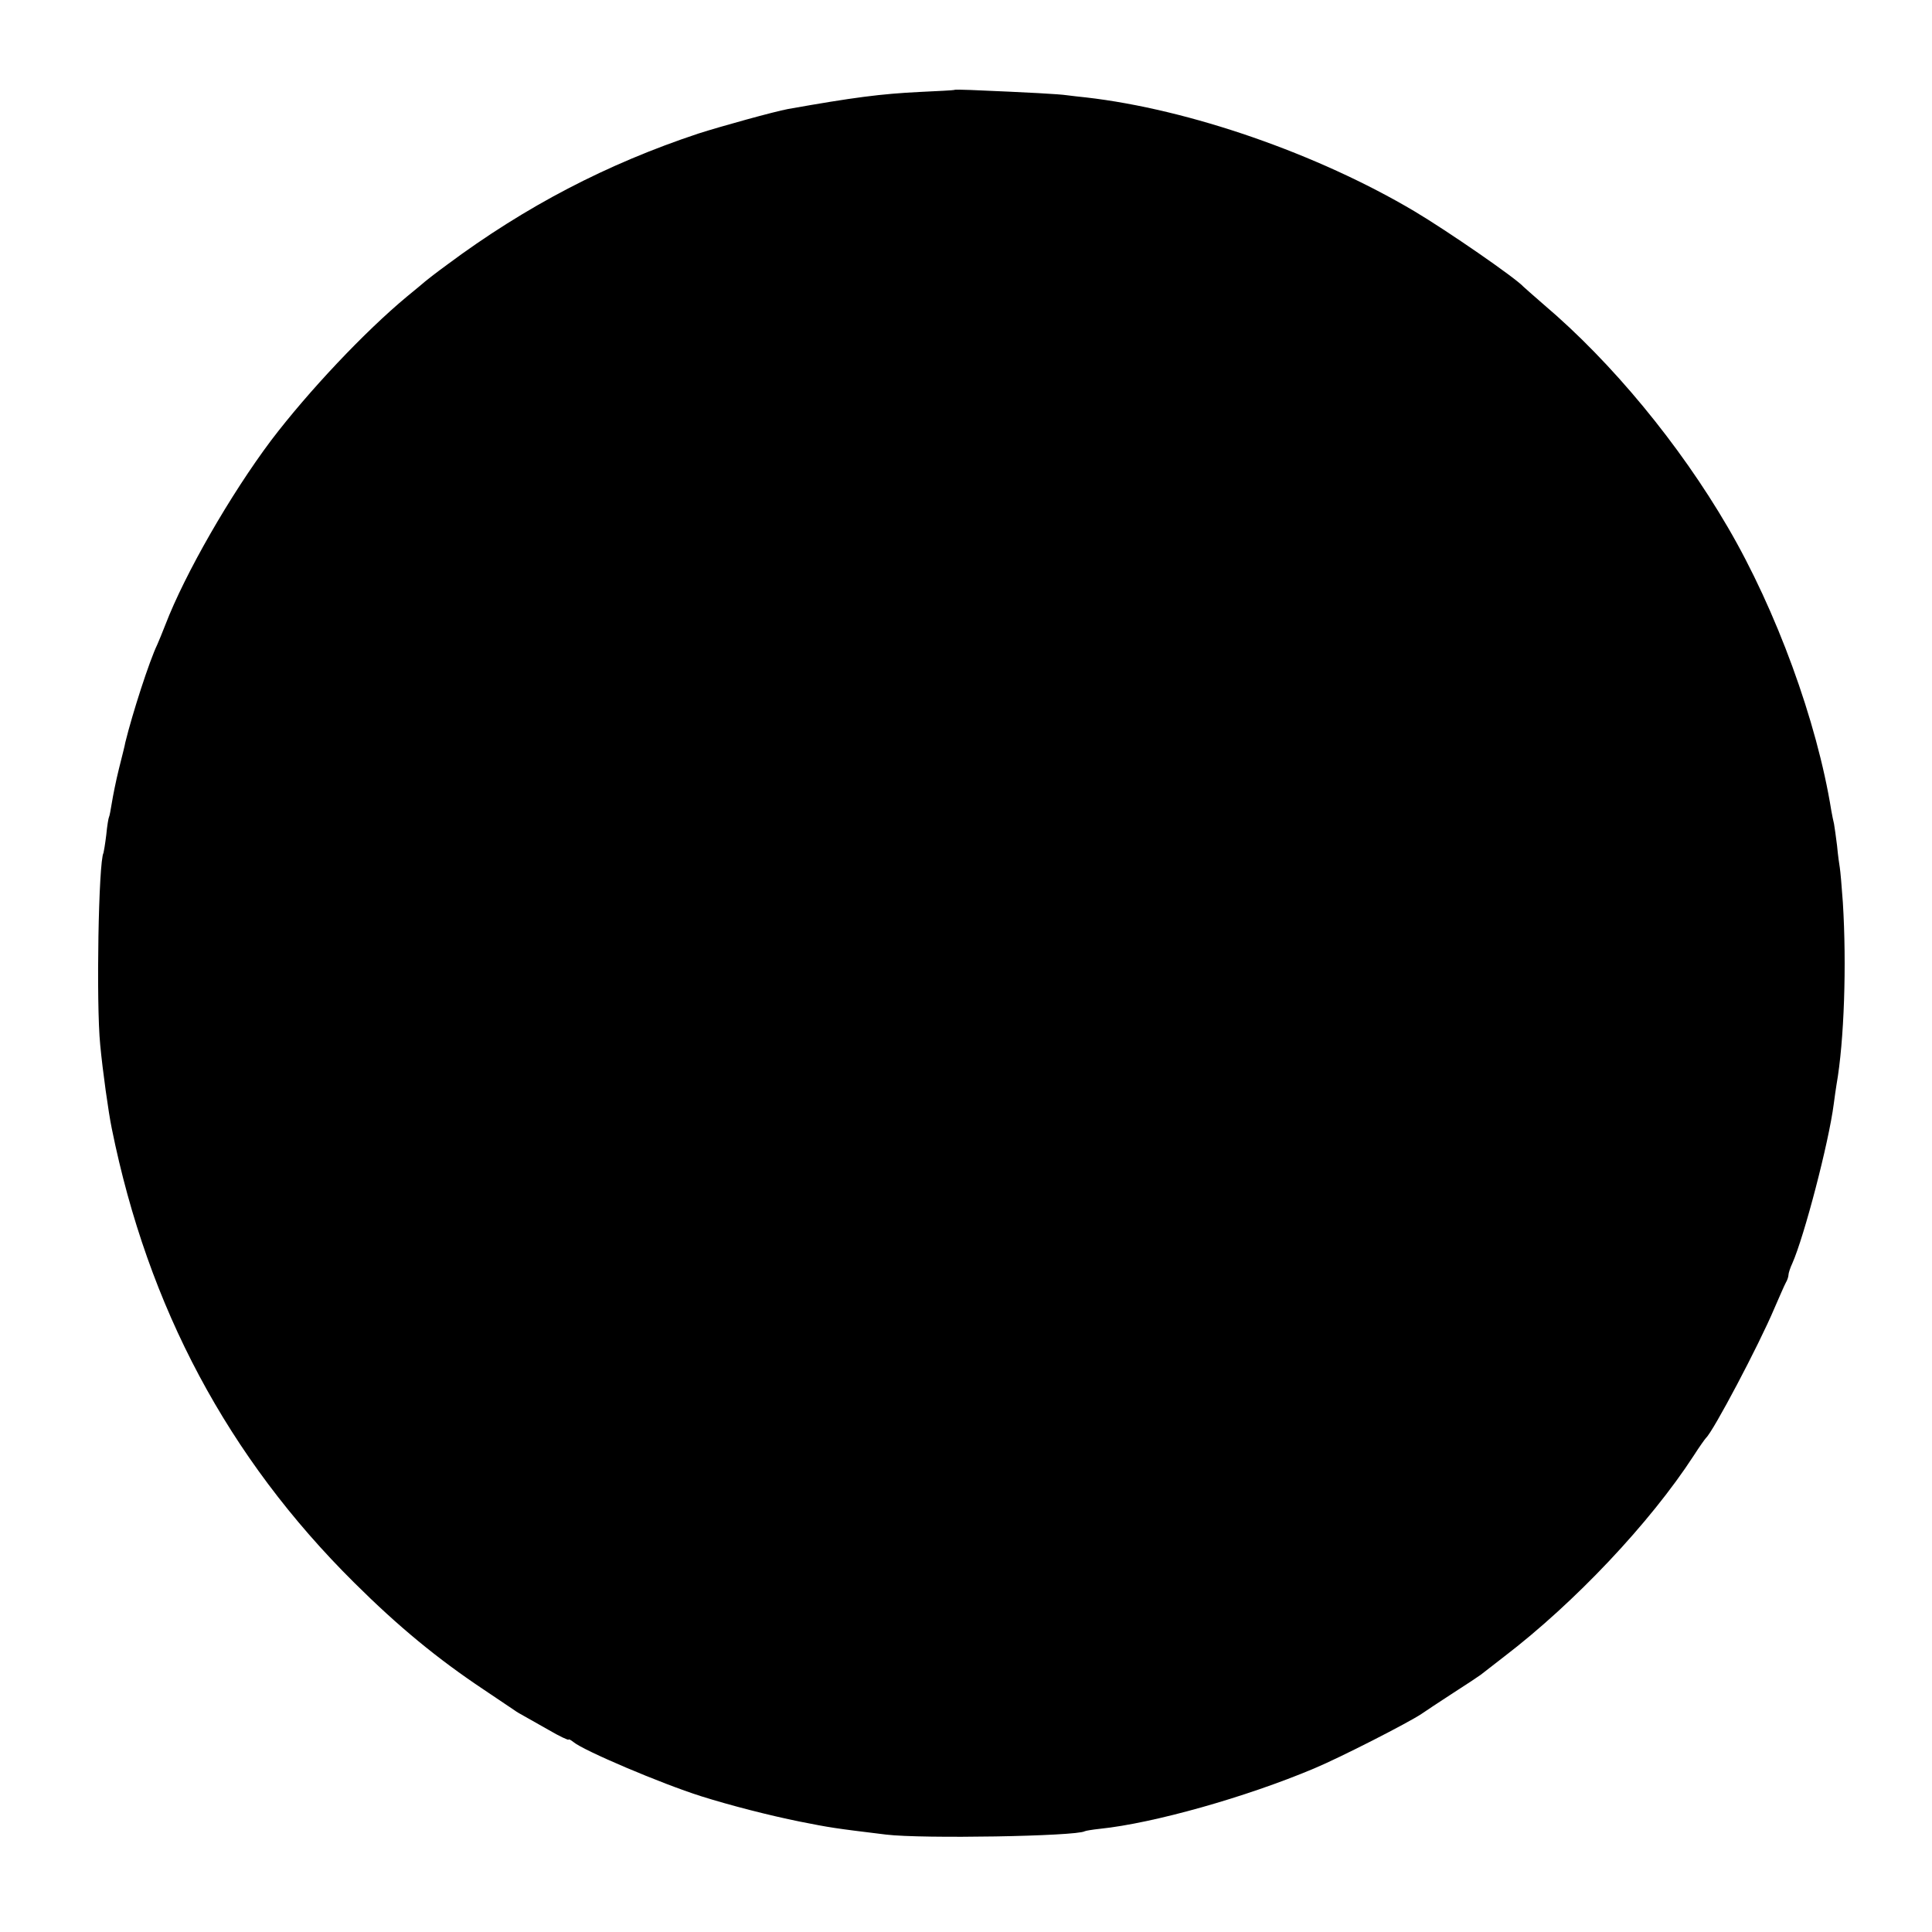 <?xml version="1.0" standalone="no"?>
<!DOCTYPE svg PUBLIC "-//W3C//DTD SVG 20010904//EN"
 "http://www.w3.org/TR/2001/REC-SVG-20010904/DTD/svg10.dtd">
<svg version="1.0" xmlns="http://www.w3.org/2000/svg"
 width="700pt" height="700pt" viewBox="0 0 700 700"
 preserveAspectRatio="xMidYMid meet">
<g transform="translate(0,700) scale(0.1,-0.1)"
fill="#000000" stroke="none">
<path d="M3457 6674 c-1 -1 -56 -4 -122 -7 -144 -7 -243 -20 -480 -62 -49 -9
-244 -63 -325 -89 -331 -110 -625 -263 -910 -475 -41 -30 -77 -58 -80 -61 -3
-3 -32 -27 -65 -54 -153 -127 -357 -343 -493 -522 -147 -196 -312 -483 -383
-668 -11 -28 -24 -60 -29 -71 -29 -60 -90 -249 -116 -355 -1 -8 -12 -51 -23
-95 -11 -44 -22 -100 -26 -125 -4 -24 -8 -47 -10 -50 -2 -3 -7 -33 -10 -65 -4
-33 -9 -62 -10 -65 -18 -31 -27 -544 -12 -695 9 -96 30 -246 42 -304 131 -648
421 -1192 879 -1646 160 -159 301 -275 469 -387 56 -38 107 -72 113 -76 5 -4
19 -12 30 -18 10 -6 52 -29 92 -52 39 -23 72 -38 72 -35 0 3 8 -1 18 -9 37
-31 317 -150 462 -196 108 -34 249 -70 358 -92 111 -22 123 -24 312 -47 131
-16 690 -6 720 12 4 2 28 6 56 9 193 20 527 114 774 218 96 40 342 166 390
198 14 10 66 44 115 76 50 32 95 62 100 66 6 5 44 34 85 66 255 195 528 484
686 727 21 33 42 62 45 65 26 23 192 337 248 470 18 41 36 83 41 92 6 10 10
23 10 29 0 6 6 25 14 42 43 97 132 437 150 577 3 25 8 56 10 70 28 158 37 436
23 660 -4 58 -9 114 -11 126 -2 11 -7 47 -10 80 -4 32 -9 68 -11 79 -3 11 -7
33 -10 49 -52 323 -199 725 -375 1026 -175 300 -420 597 -665 805 -38 33 -72
63 -75 66 -29 32 -275 202 -396 274 -351 208 -814 369 -1189 412 -22 2 -53 6
-70 8 -26 4 -133 10 -348 19 -31 1 -58 2 -60 0z"/>
</g>
</svg>
